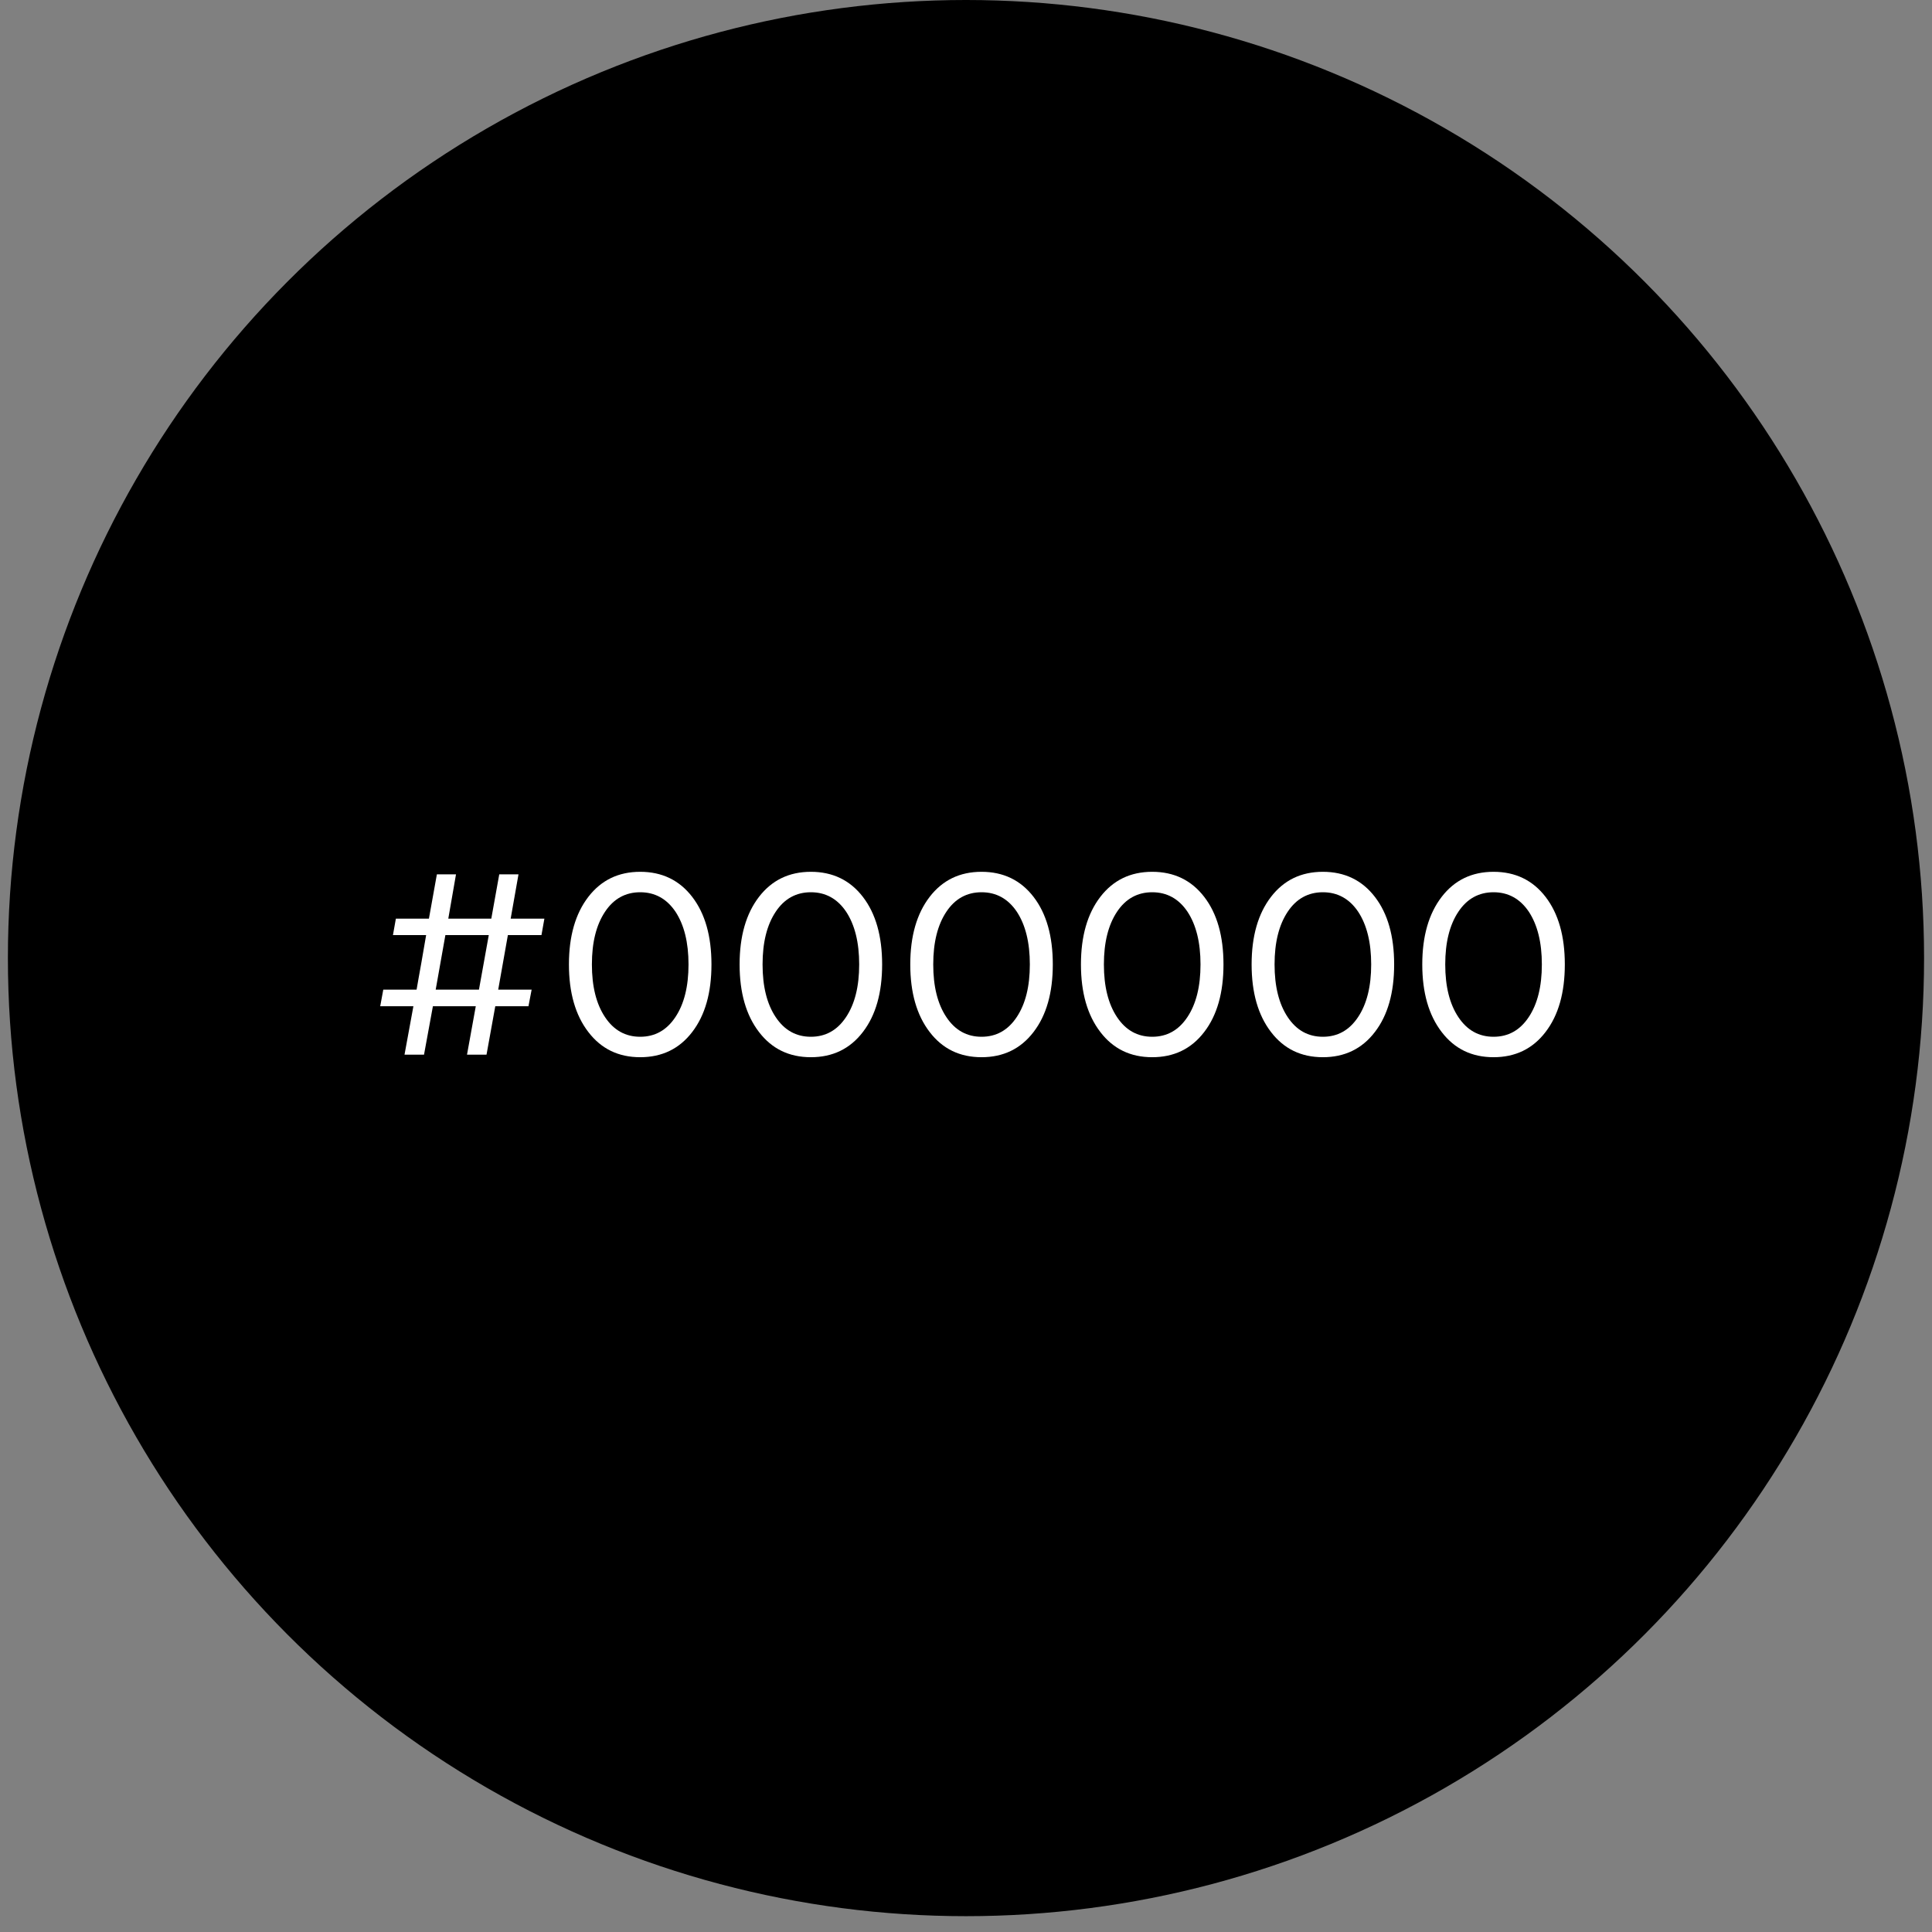 <svg xmlns="http://www.w3.org/2000/svg" width="115" height="115" viewBox="0 0 115 115" fill="none"><rect x="0" y="0" width="115" height="115" fill="#808080" stroke="none"/><circle cx="57.499" cy="57.029" r="57.029" fill="black"></circle><path d="M24.078 62.779L24.607 59.895H22.632L22.814 58.908H24.797C24.852 58.6 24.939 58.078 25.073 57.352C25.199 56.625 25.294 56.064 25.365 55.661H23.39L23.564 54.682H25.531L26.005 52.043H27.143L26.684 54.682H29.244L29.718 52.043H30.863L30.397 54.682H32.404L32.23 55.661H30.231L29.655 58.908H31.645L31.456 59.895H29.481L28.959 62.779H27.798L28.32 59.895H25.768L25.239 62.779H24.078ZM29.094 55.661H26.511L25.934 58.908H28.509L29.094 55.661ZM41.204 61.428C40.438 62.431 39.403 62.929 38.107 62.929C36.812 62.929 35.785 62.431 35.019 61.428C34.252 60.432 33.865 59.09 33.865 57.407C33.865 55.724 34.252 54.381 35.019 53.386C35.785 52.391 36.812 51.893 38.107 51.893C39.403 51.893 40.438 52.391 41.204 53.386C41.97 54.381 42.349 55.724 42.349 57.407C42.349 59.09 41.97 60.432 41.204 61.428ZM40.209 54.271C39.687 53.497 38.984 53.11 38.107 53.11C37.23 53.11 36.527 53.497 36.014 54.271C35.492 55.053 35.232 56.096 35.232 57.407C35.232 58.718 35.492 59.761 36.014 60.543C36.535 61.325 37.23 61.712 38.107 61.712C38.984 61.712 39.679 61.325 40.201 60.543C40.722 59.761 40.983 58.718 40.983 57.407C40.983 56.096 40.722 55.053 40.209 54.271ZM51.363 61.428C50.596 62.431 49.562 62.929 48.266 62.929C46.971 62.929 45.944 62.431 45.177 61.428C44.411 60.432 44.024 59.09 44.024 57.407C44.024 55.724 44.411 54.381 45.177 53.386C45.944 52.391 46.971 51.893 48.266 51.893C49.562 51.893 50.596 52.391 51.363 53.386C52.129 54.381 52.508 55.724 52.508 57.407C52.508 59.09 52.129 60.432 51.363 61.428ZM50.367 54.271C49.846 53.497 49.143 53.11 48.266 53.11C47.389 53.11 46.686 53.497 46.173 54.271C45.651 55.053 45.391 56.096 45.391 57.407C45.391 58.718 45.651 59.761 46.173 60.543C46.694 61.325 47.389 61.712 48.266 61.712C49.143 61.712 49.838 61.325 50.359 60.543C50.881 59.761 51.142 58.718 51.142 57.407C51.142 56.096 50.881 55.053 50.367 54.271ZM61.522 61.428C60.755 62.431 59.721 62.929 58.425 62.929C57.129 62.929 56.102 62.431 55.336 61.428C54.57 60.432 54.183 59.09 54.183 57.407C54.183 55.724 54.57 54.381 55.336 53.386C56.102 52.391 57.129 51.893 58.425 51.893C59.721 51.893 60.755 52.391 61.522 53.386C62.288 54.381 62.667 55.724 62.667 57.407C62.667 59.09 62.288 60.432 61.522 61.428ZM60.526 54.271C60.005 53.497 59.302 53.11 58.425 53.11C57.548 53.11 56.845 53.497 56.332 54.271C55.81 55.053 55.55 56.096 55.55 57.407C55.55 58.718 55.81 59.761 56.332 60.543C56.853 61.325 57.548 61.712 58.425 61.712C59.302 61.712 59.997 61.325 60.518 60.543C61.04 59.761 61.3 58.718 61.3 57.407C61.3 56.096 61.04 55.053 60.526 54.271ZM71.68 61.428C70.914 62.431 69.879 62.929 68.584 62.929C67.288 62.929 66.261 62.431 65.495 61.428C64.729 60.432 64.342 59.09 64.342 57.407C64.342 55.724 64.729 54.381 65.495 53.386C66.261 52.391 67.288 51.893 68.584 51.893C69.879 51.893 70.914 52.391 71.68 53.386C72.447 54.381 72.826 55.724 72.826 57.407C72.826 59.09 72.447 60.432 71.68 61.428ZM70.685 54.271C70.164 53.497 69.461 53.11 68.584 53.11C67.707 53.11 67.004 53.497 66.49 54.271C65.969 55.053 65.708 56.096 65.708 57.407C65.708 58.718 65.969 59.761 66.49 60.543C67.012 61.325 67.707 61.712 68.584 61.712C69.461 61.712 70.156 61.325 70.677 60.543C71.199 59.761 71.459 58.718 71.459 57.407C71.459 56.096 71.199 55.053 70.685 54.271ZM81.839 61.428C81.073 62.431 80.038 62.929 78.743 62.929C77.447 62.929 76.42 62.431 75.654 61.428C74.888 60.432 74.501 59.09 74.501 57.407C74.501 55.724 74.888 54.381 75.654 53.386C76.42 52.391 77.447 51.893 78.743 51.893C80.038 51.893 81.073 52.391 81.839 53.386C82.606 54.381 82.985 55.724 82.985 57.407C82.985 59.09 82.606 60.432 81.839 61.428ZM80.844 54.271C80.323 53.497 79.62 53.11 78.743 53.11C77.866 53.11 77.163 53.497 76.649 54.271C76.128 55.053 75.867 56.096 75.867 57.407C75.867 58.718 76.128 59.761 76.649 60.543C77.171 61.325 77.866 61.712 78.743 61.712C79.62 61.712 80.315 61.325 80.836 60.543C81.358 59.761 81.618 58.718 81.618 57.407C81.618 56.096 81.358 55.053 80.844 54.271ZM91.998 61.428C91.232 62.431 90.197 62.929 88.902 62.929C87.606 62.929 86.579 62.431 85.813 61.428C85.047 60.432 84.659 59.09 84.659 57.407C84.659 55.724 85.047 54.381 85.813 53.386C86.579 52.391 87.606 51.893 88.902 51.893C90.197 51.893 91.232 52.391 91.998 53.386C92.764 54.381 93.144 55.724 93.144 57.407C93.144 59.09 92.764 60.432 91.998 61.428ZM91.003 54.271C90.481 53.497 89.778 53.11 88.902 53.11C88.025 53.11 87.322 53.497 86.808 54.271C86.287 55.053 86.026 56.096 86.026 57.407C86.026 58.718 86.287 59.761 86.808 60.543C87.329 61.325 88.025 61.712 88.902 61.712C89.778 61.712 90.474 61.325 90.995 60.543C91.516 59.761 91.777 58.718 91.777 57.407C91.777 56.096 91.516 55.053 91.003 54.271Z" fill="white"></path></svg>